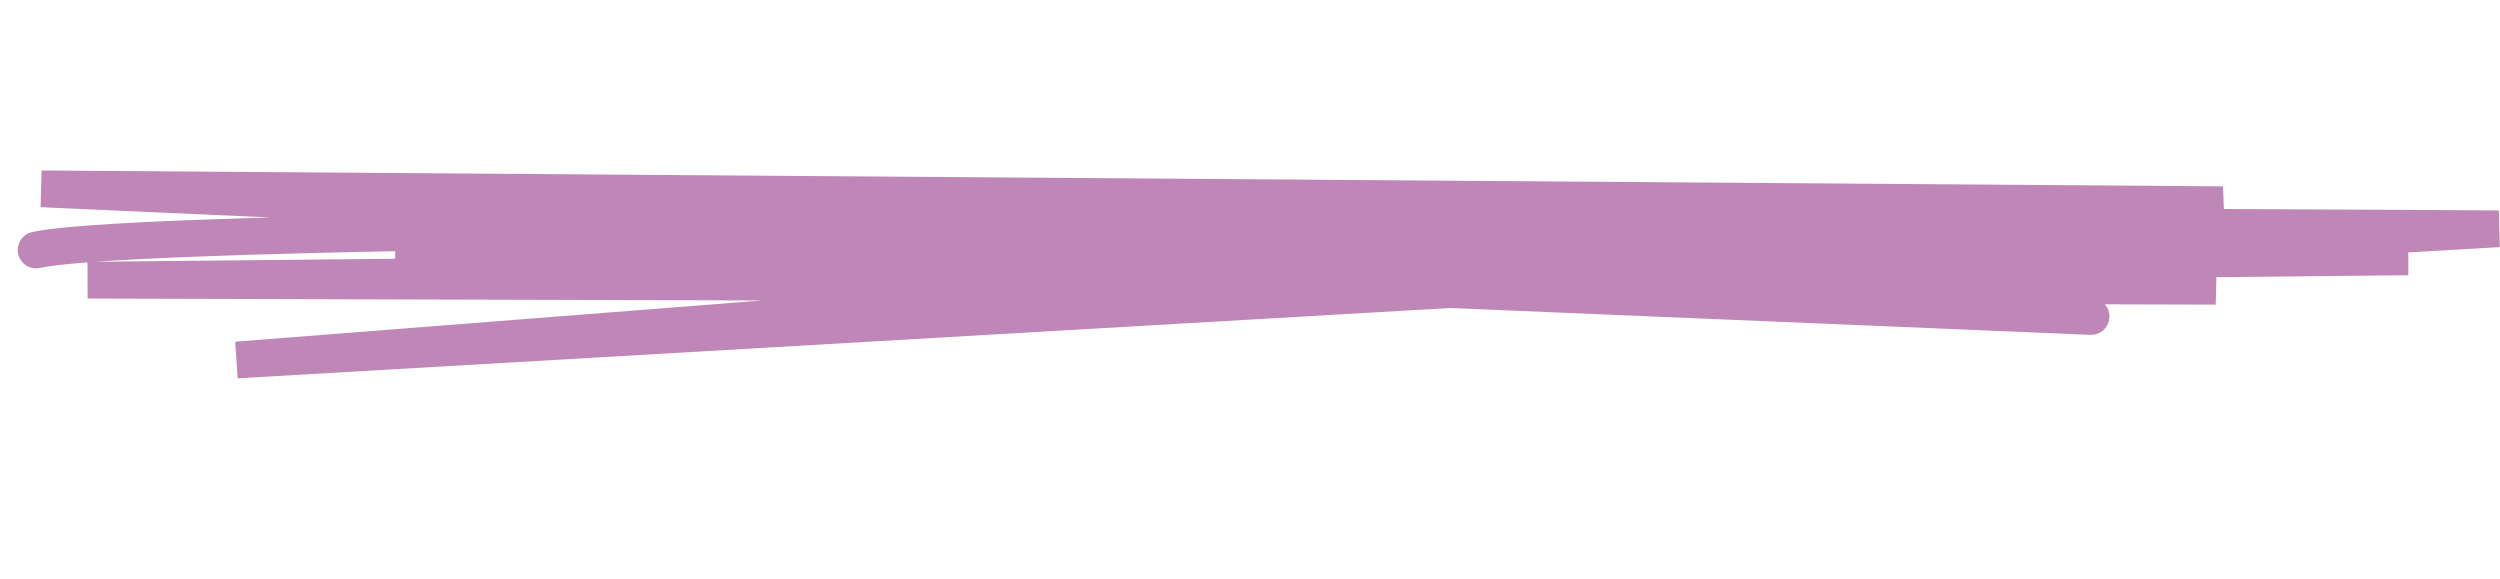 <?xml version="1.0" encoding="UTF-8"?> <svg xmlns="http://www.w3.org/2000/svg" width="408.524" height="94.554" viewBox="0 0 408.524 94.554"><path d="M169.6,3898.078c26.491-8.365,400.681-38.478,400.681-38.478l-366.463,53.534L525.025,3859.6,169.6,3888.041l355.425-15.057L178.43,3902.26l377.5-36.8L228.1,3892.223l277.055-12.547" transform="matrix(0.996, 0.087, -0.087, 0.996, 176.106, -3856.388)" fill="none" stroke="#bf87b8" stroke-linecap="round" stroke-width="6"></path></svg> 